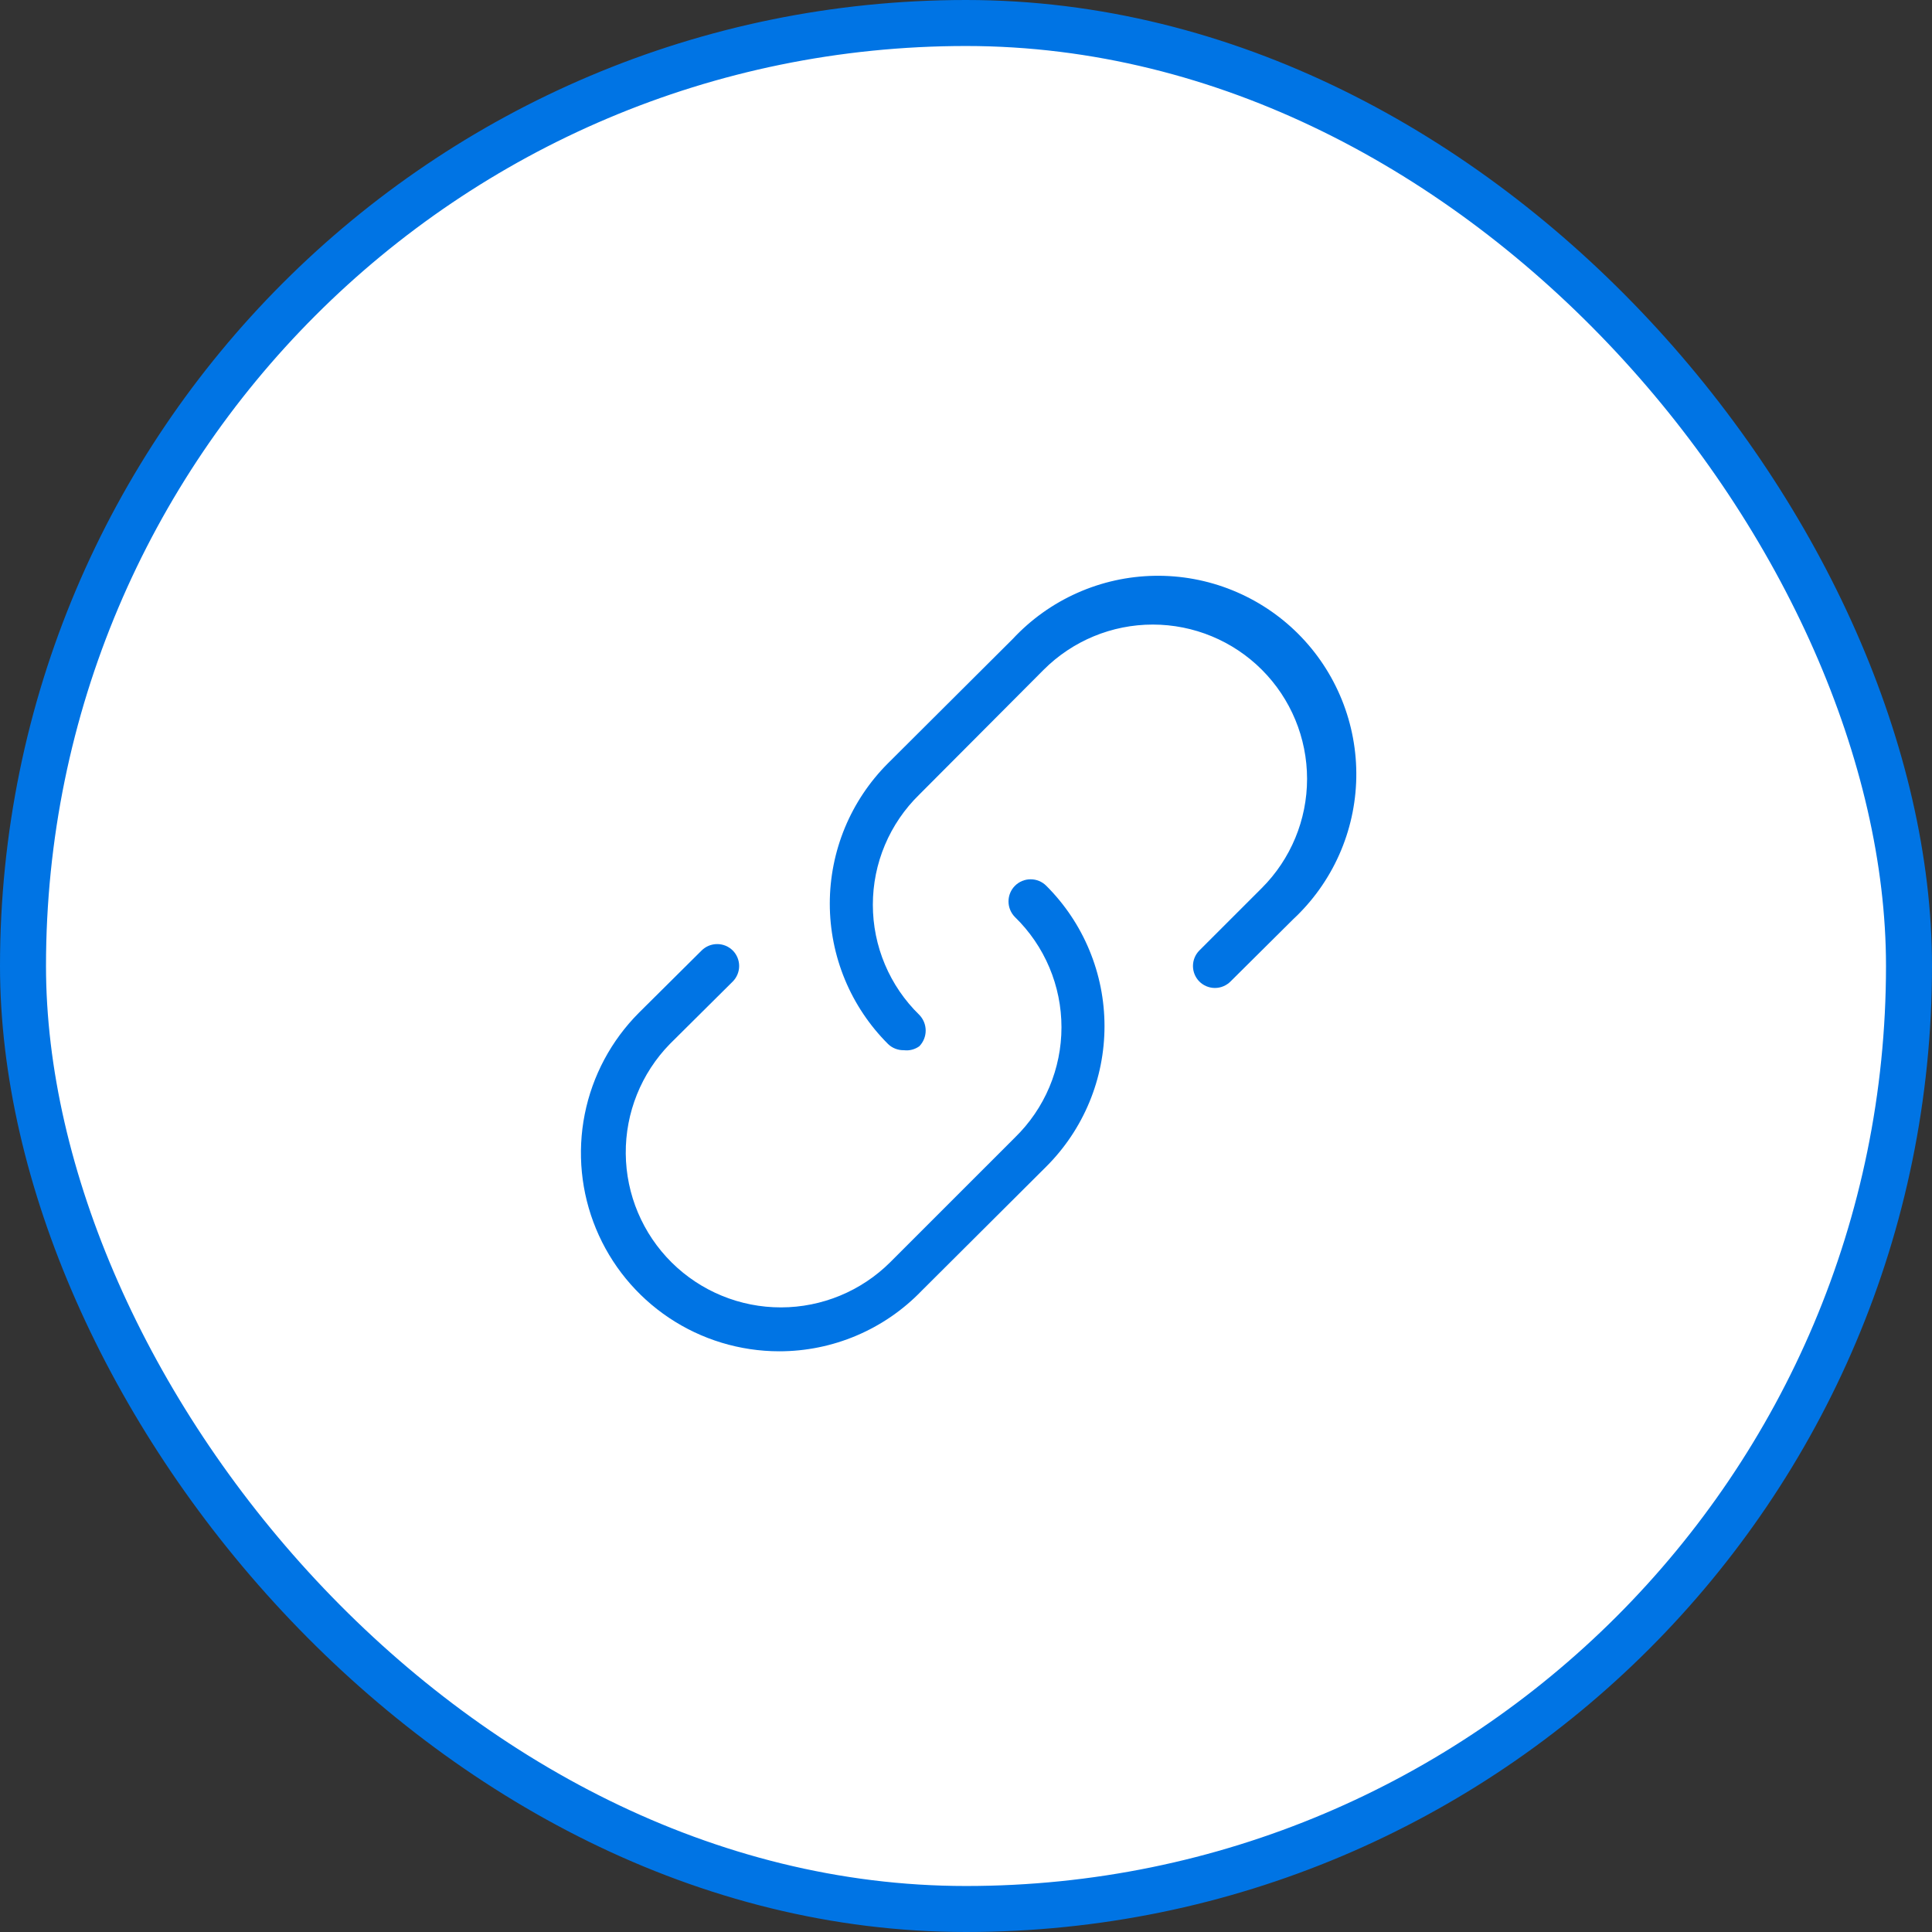 <svg width="84" height="84" viewBox="0 0 84 84" fill="none" xmlns="http://www.w3.org/2000/svg">
<rect x="0" y="0" width="84" height="84" fill="#333333" stroke="none"/>
<rect x="1" y="1" width="82" height="82" rx="41" fill="white" stroke="#0074E4" stroke-width="2"/>
<path d="M33.875 58.752C32.17 58.75 30.504 58.244 29.087 57.296C27.67 56.348 26.566 55.002 25.914 53.426C25.262 51.851 25.091 50.118 25.423 48.446C25.755 46.774 26.576 45.238 27.78 44.032L30.502 41.329C30.591 41.24 30.697 41.169 30.814 41.12C30.931 41.072 31.056 41.047 31.182 41.047C31.309 41.047 31.434 41.072 31.551 41.12C31.668 41.169 31.773 41.24 31.863 41.329C32.038 41.508 32.137 41.749 32.137 42C32.137 42.251 32.038 42.492 31.863 42.671L29.122 45.393C27.88 46.667 27.191 48.38 27.207 50.16C27.222 51.939 27.941 53.64 29.205 54.892C30.47 56.144 32.178 56.846 33.958 56.843C35.737 56.841 37.444 56.135 38.705 54.88L44.129 49.456C44.769 48.833 45.278 48.088 45.625 47.265C45.972 46.442 46.151 45.558 46.151 44.664C46.151 43.771 45.972 42.887 45.625 42.064C45.278 41.241 44.769 40.496 44.129 39.873C43.949 39.692 43.848 39.447 43.848 39.192C43.848 38.937 43.949 38.692 44.129 38.512C44.31 38.331 44.555 38.23 44.81 38.23C45.065 38.23 45.31 38.331 45.49 38.512C46.293 39.313 46.93 40.264 47.364 41.312C47.799 42.359 48.022 43.482 48.022 44.616C48.022 45.75 47.799 46.873 47.364 47.921C46.93 48.968 46.293 49.92 45.49 50.721L40.066 56.126C39.264 56.958 38.302 57.619 37.238 58.07C36.175 58.521 35.031 58.753 33.875 58.752Z" fill="#0074E4"/>
<path d="M39.301 45.661C39.174 45.664 39.047 45.642 38.929 45.596C38.81 45.55 38.702 45.481 38.611 45.392C37.808 44.592 37.171 43.64 36.736 42.593C36.302 41.545 36.078 40.422 36.078 39.288C36.078 38.154 36.302 37.031 36.736 35.983C37.171 34.936 37.808 33.984 38.611 33.183L44.035 27.778C44.825 26.931 45.777 26.251 46.835 25.78C47.893 25.308 49.035 25.055 50.193 25.035C51.351 25.014 52.501 25.227 53.575 25.661C54.649 26.095 55.625 26.74 56.444 27.559C57.263 28.378 57.908 29.354 58.342 30.428C58.776 31.502 58.989 32.652 58.969 33.81C58.948 34.968 58.695 36.111 58.223 37.169C57.752 38.227 57.072 39.179 56.225 39.968L53.503 42.671C53.414 42.761 53.308 42.832 53.191 42.881C53.075 42.93 52.949 42.955 52.823 42.955C52.696 42.955 52.571 42.93 52.454 42.881C52.337 42.832 52.231 42.761 52.142 42.671C51.967 42.492 51.868 42.251 51.868 42C51.868 41.749 51.967 41.508 52.142 41.329L54.864 38.608C56.122 37.349 56.829 35.643 56.829 33.864C56.829 32.084 56.122 30.378 54.864 29.12C53.606 27.862 51.9 27.155 50.12 27.155C48.341 27.155 46.635 27.862 45.377 29.12L39.972 34.544C39.332 35.167 38.823 35.913 38.476 36.735C38.128 37.558 37.95 38.443 37.95 39.336C37.95 40.229 38.128 41.113 38.476 41.936C38.823 42.759 39.332 43.504 39.972 44.127C40.148 44.31 40.247 44.554 40.247 44.808C40.247 45.062 40.148 45.306 39.972 45.488C39.778 45.629 39.538 45.691 39.301 45.661Z" fill="#0074E4"/>
</svg>
